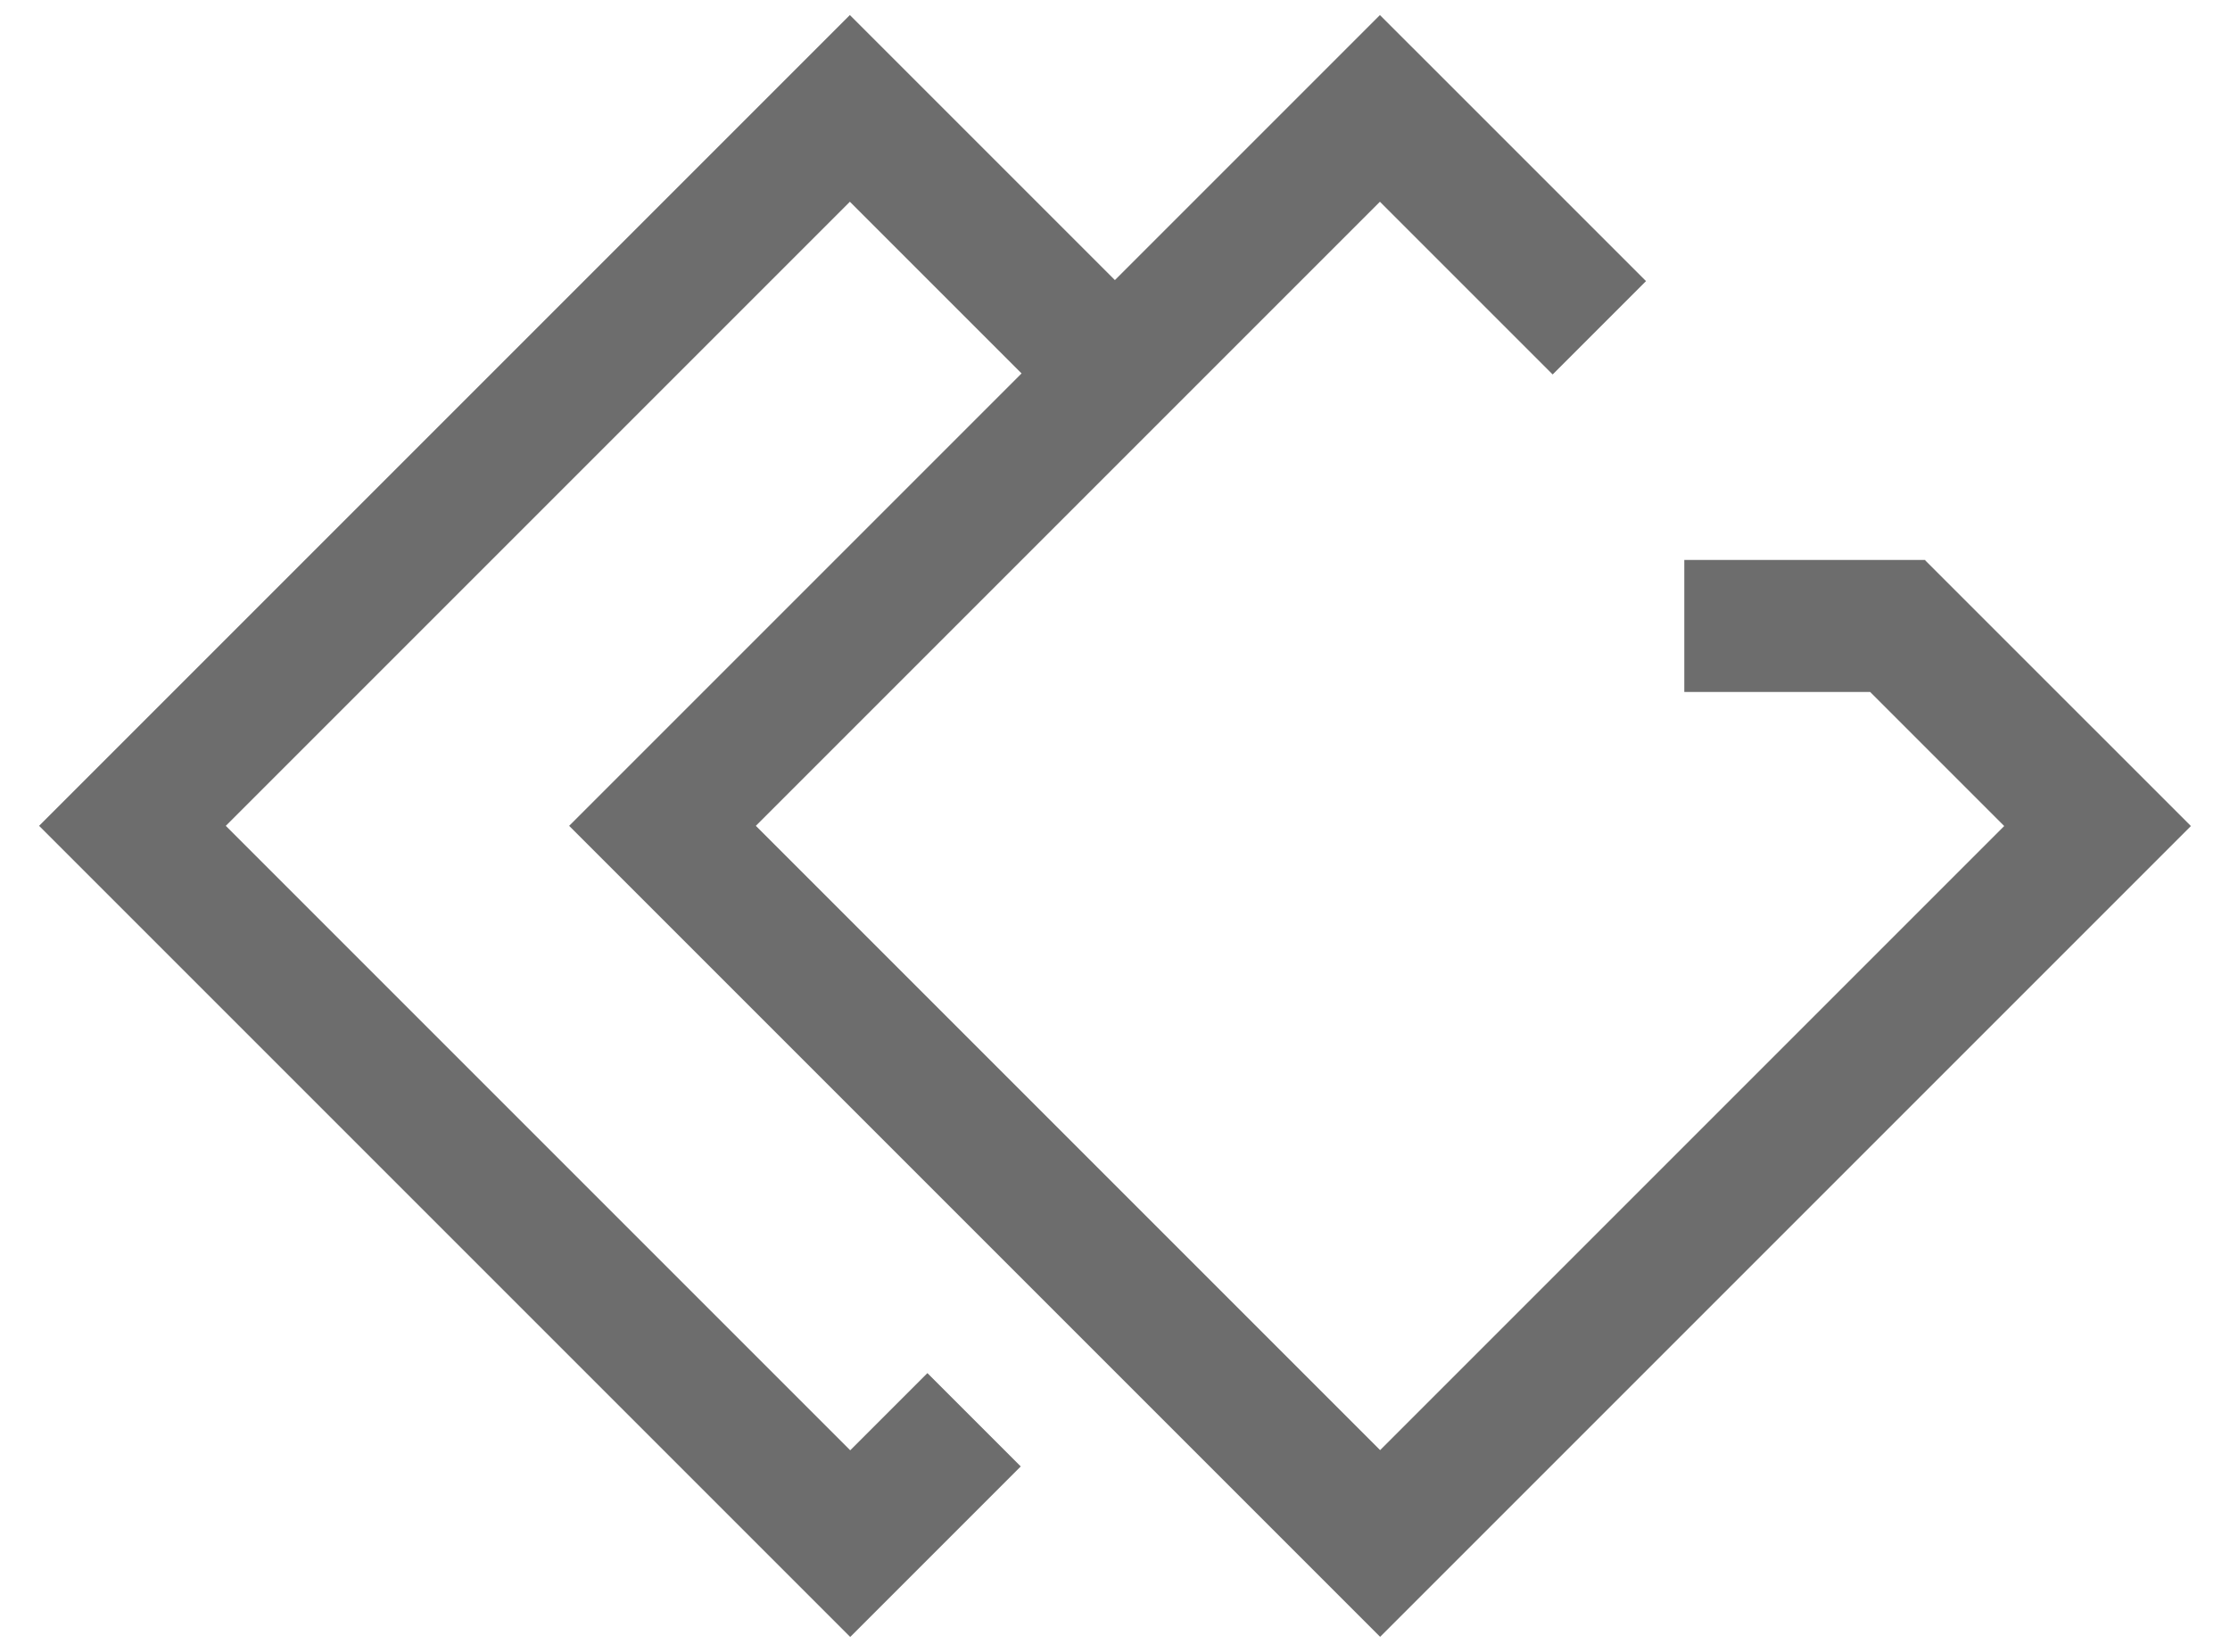 <?xml version="1.0" encoding="utf-8"?>
<!-- Generator: Adobe Illustrator 17.0.0, SVG Export Plug-In . SVG Version: 6.00 Build 0)  -->
<!DOCTYPE svg PUBLIC "-//W3C//DTD SVG 1.1//EN" "http://www.w3.org/Graphics/SVG/1.1/DTD/svg11.dtd">
<svg version="1.1" id="Layer_1" xmlns="http://www.w3.org/2000/svg" xmlns:xlink="http://www.w3.org/1999/xlink" x="0px" y="0px"
	 width="135px" height="100px" viewBox="0 0 135 100" enable-background="new 0 0 135 100" xml:space="preserve">
<polygon fill="#6D6D6D" points="116.55,33.923 116.55,33.899 101.964,33.899 101.964,41.89 113.216,41.89 121.331,50.006 
	83.55,87.787 45.757,49.994 83.538,12.213 93.995,22.669 99.646,17.018 83.538,0.911 67.494,16.955 51.45,0.911 2.367,49.994 
	51.462,99.089 51.471,99.08 51.48,99.089 61.794,88.775 56.143,83.125 51.471,87.797 13.669,49.994 51.45,12.213 61.843,22.606 
	40.106,44.343 40.106,44.343 34.455,49.994 83.55,99.089 89.201,93.438 132.633,50.006 "/>
</svg>

